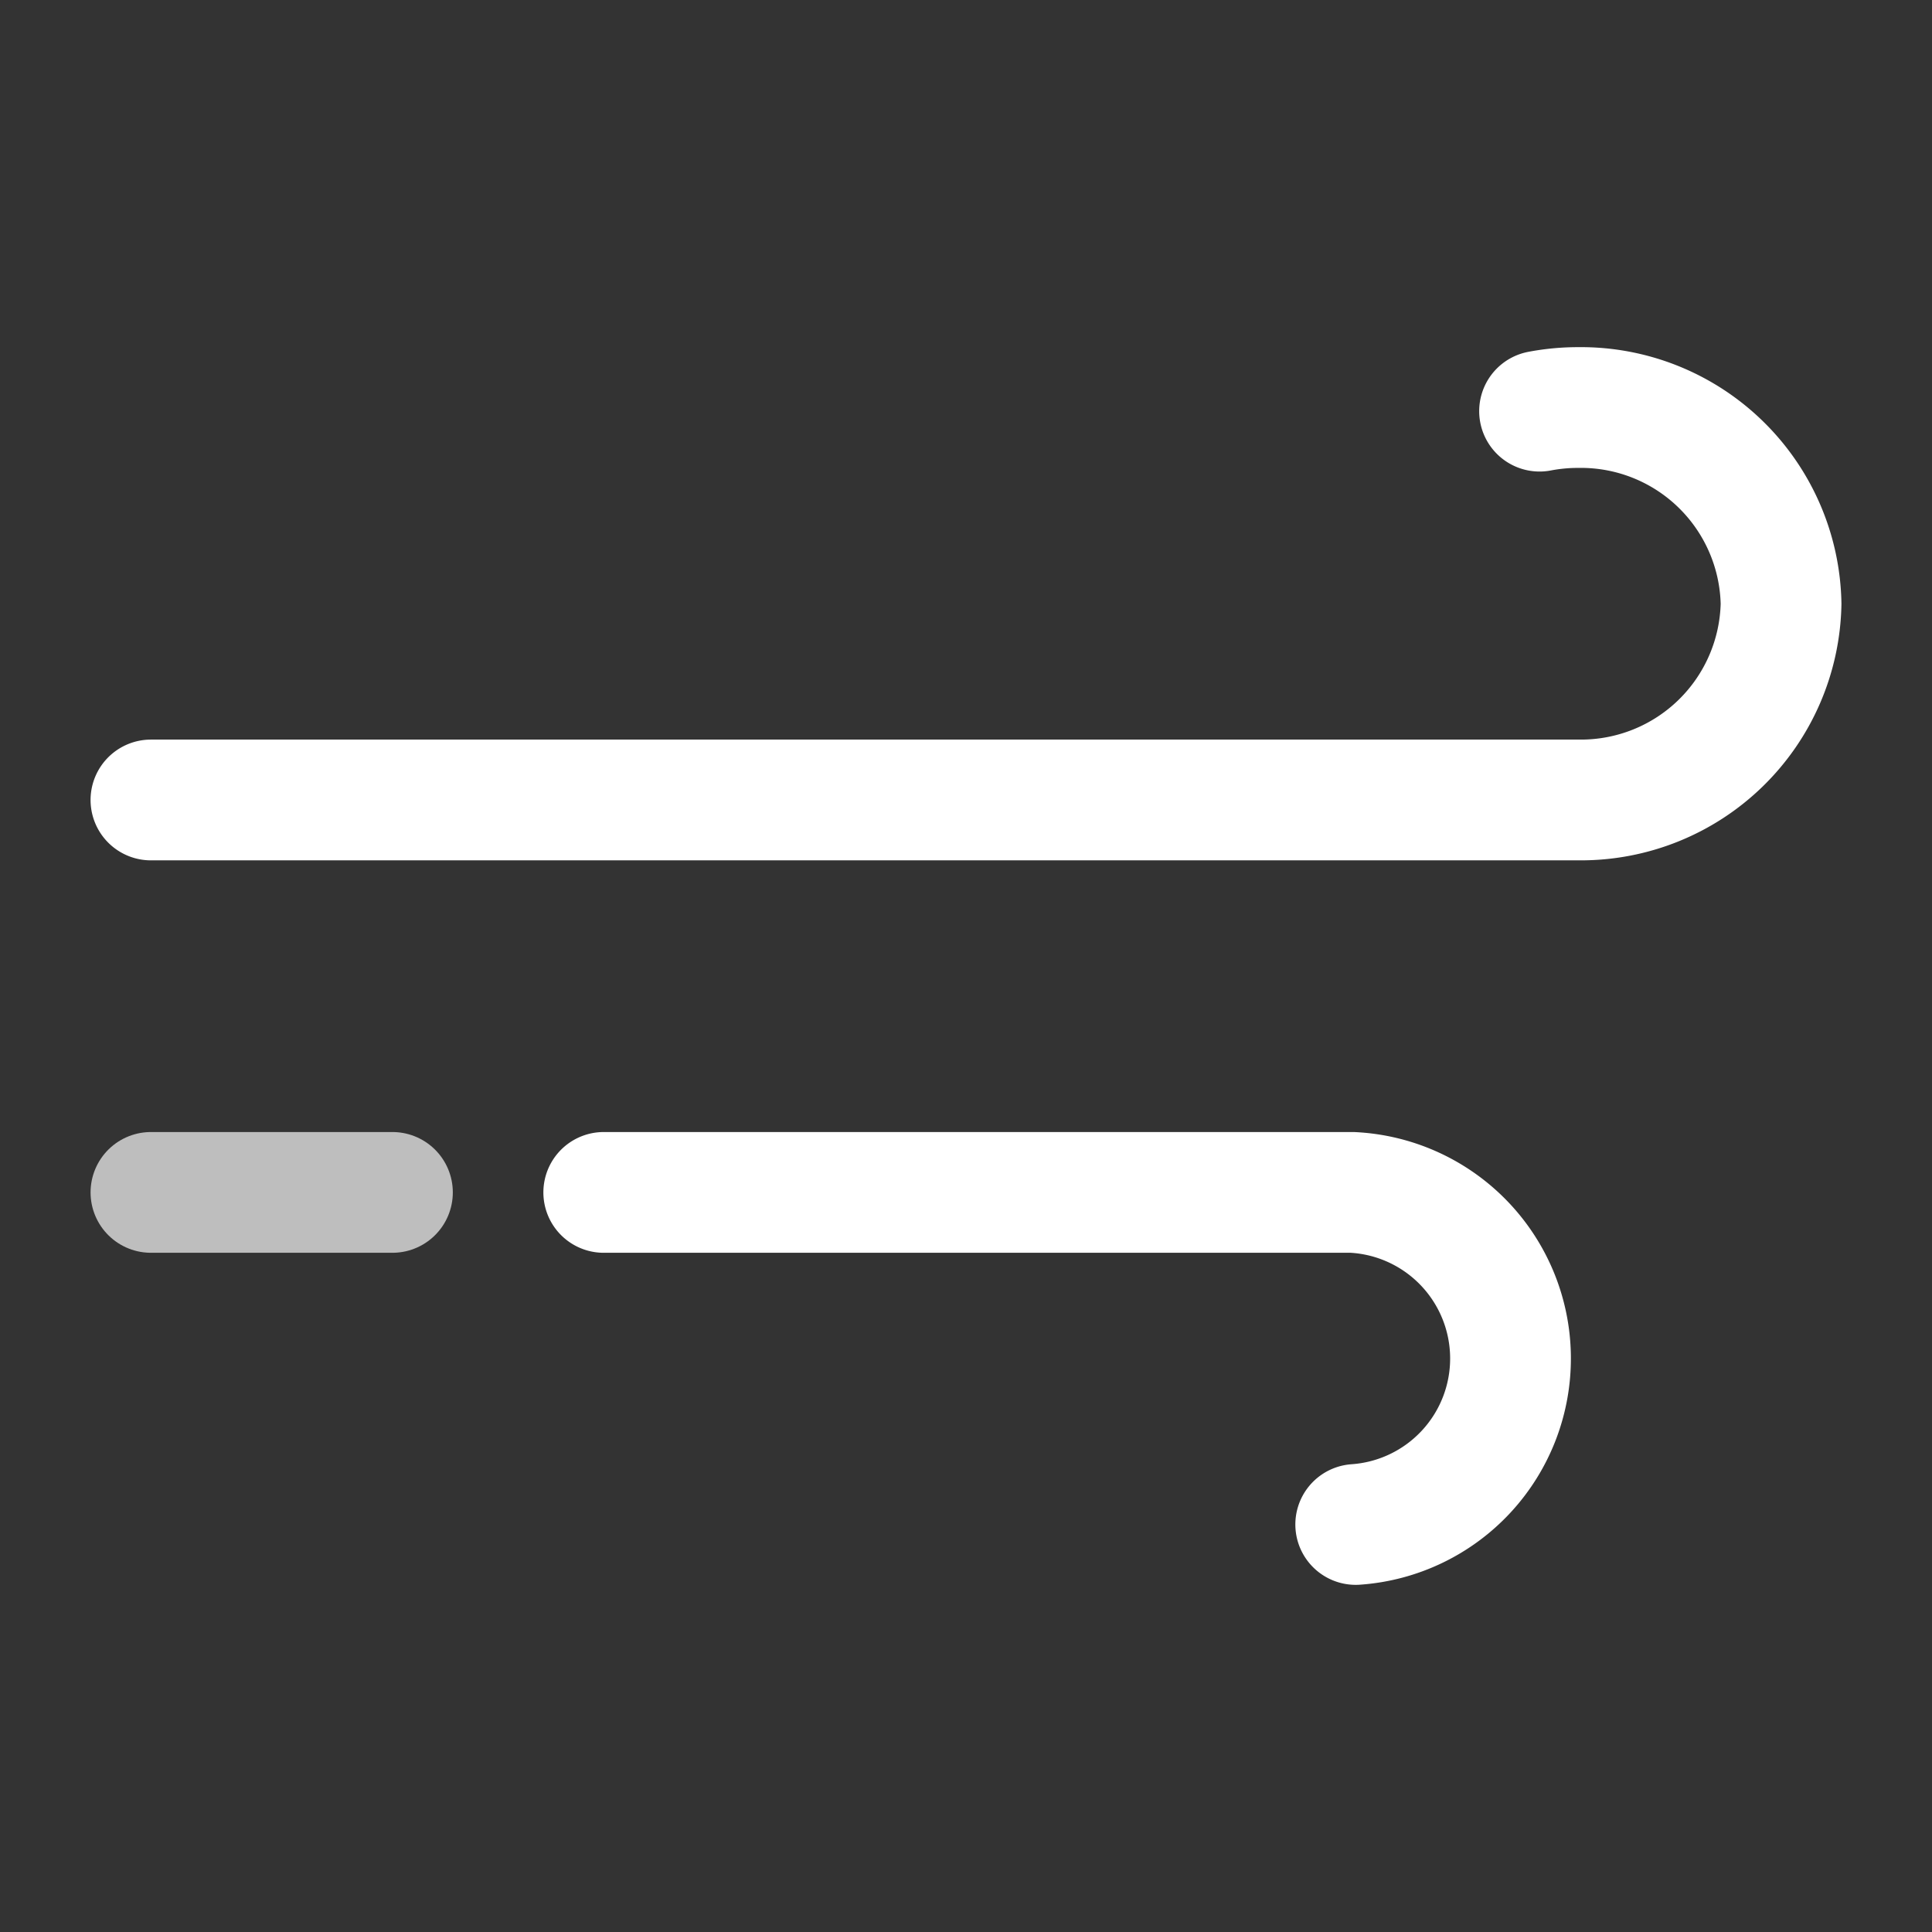 <svg id="图层_1" data-name="图层 1" xmlns="http://www.w3.org/2000/svg" viewBox="0 0 64 64"><rect x="0" y="0" width="64" height="64" fill="#333333" stroke="none"/><defs><style>.cls-1,.cls-2{fill:none;stroke:#fff;stroke-linecap:round;stroke-miterlimit:10;stroke-width:4px;}.cls-2{opacity:0.68;}</style></defs><title>204-清风-Fresh Breeze</title><path class="cls-1" d="M51,13.62a6.8,6.8,0,0,1,1.29-.12A6.63,6.63,0,0,1,59,20a6.63,6.63,0,0,1-6.66,6.5H5"/><path class="cls-1" d="M44.91,50.5a5.51,5.51,0,0,0-.11-11H20"/><line class="cls-2" x1="5" y1="39.5" x2="13" y2="39.5"/></svg>